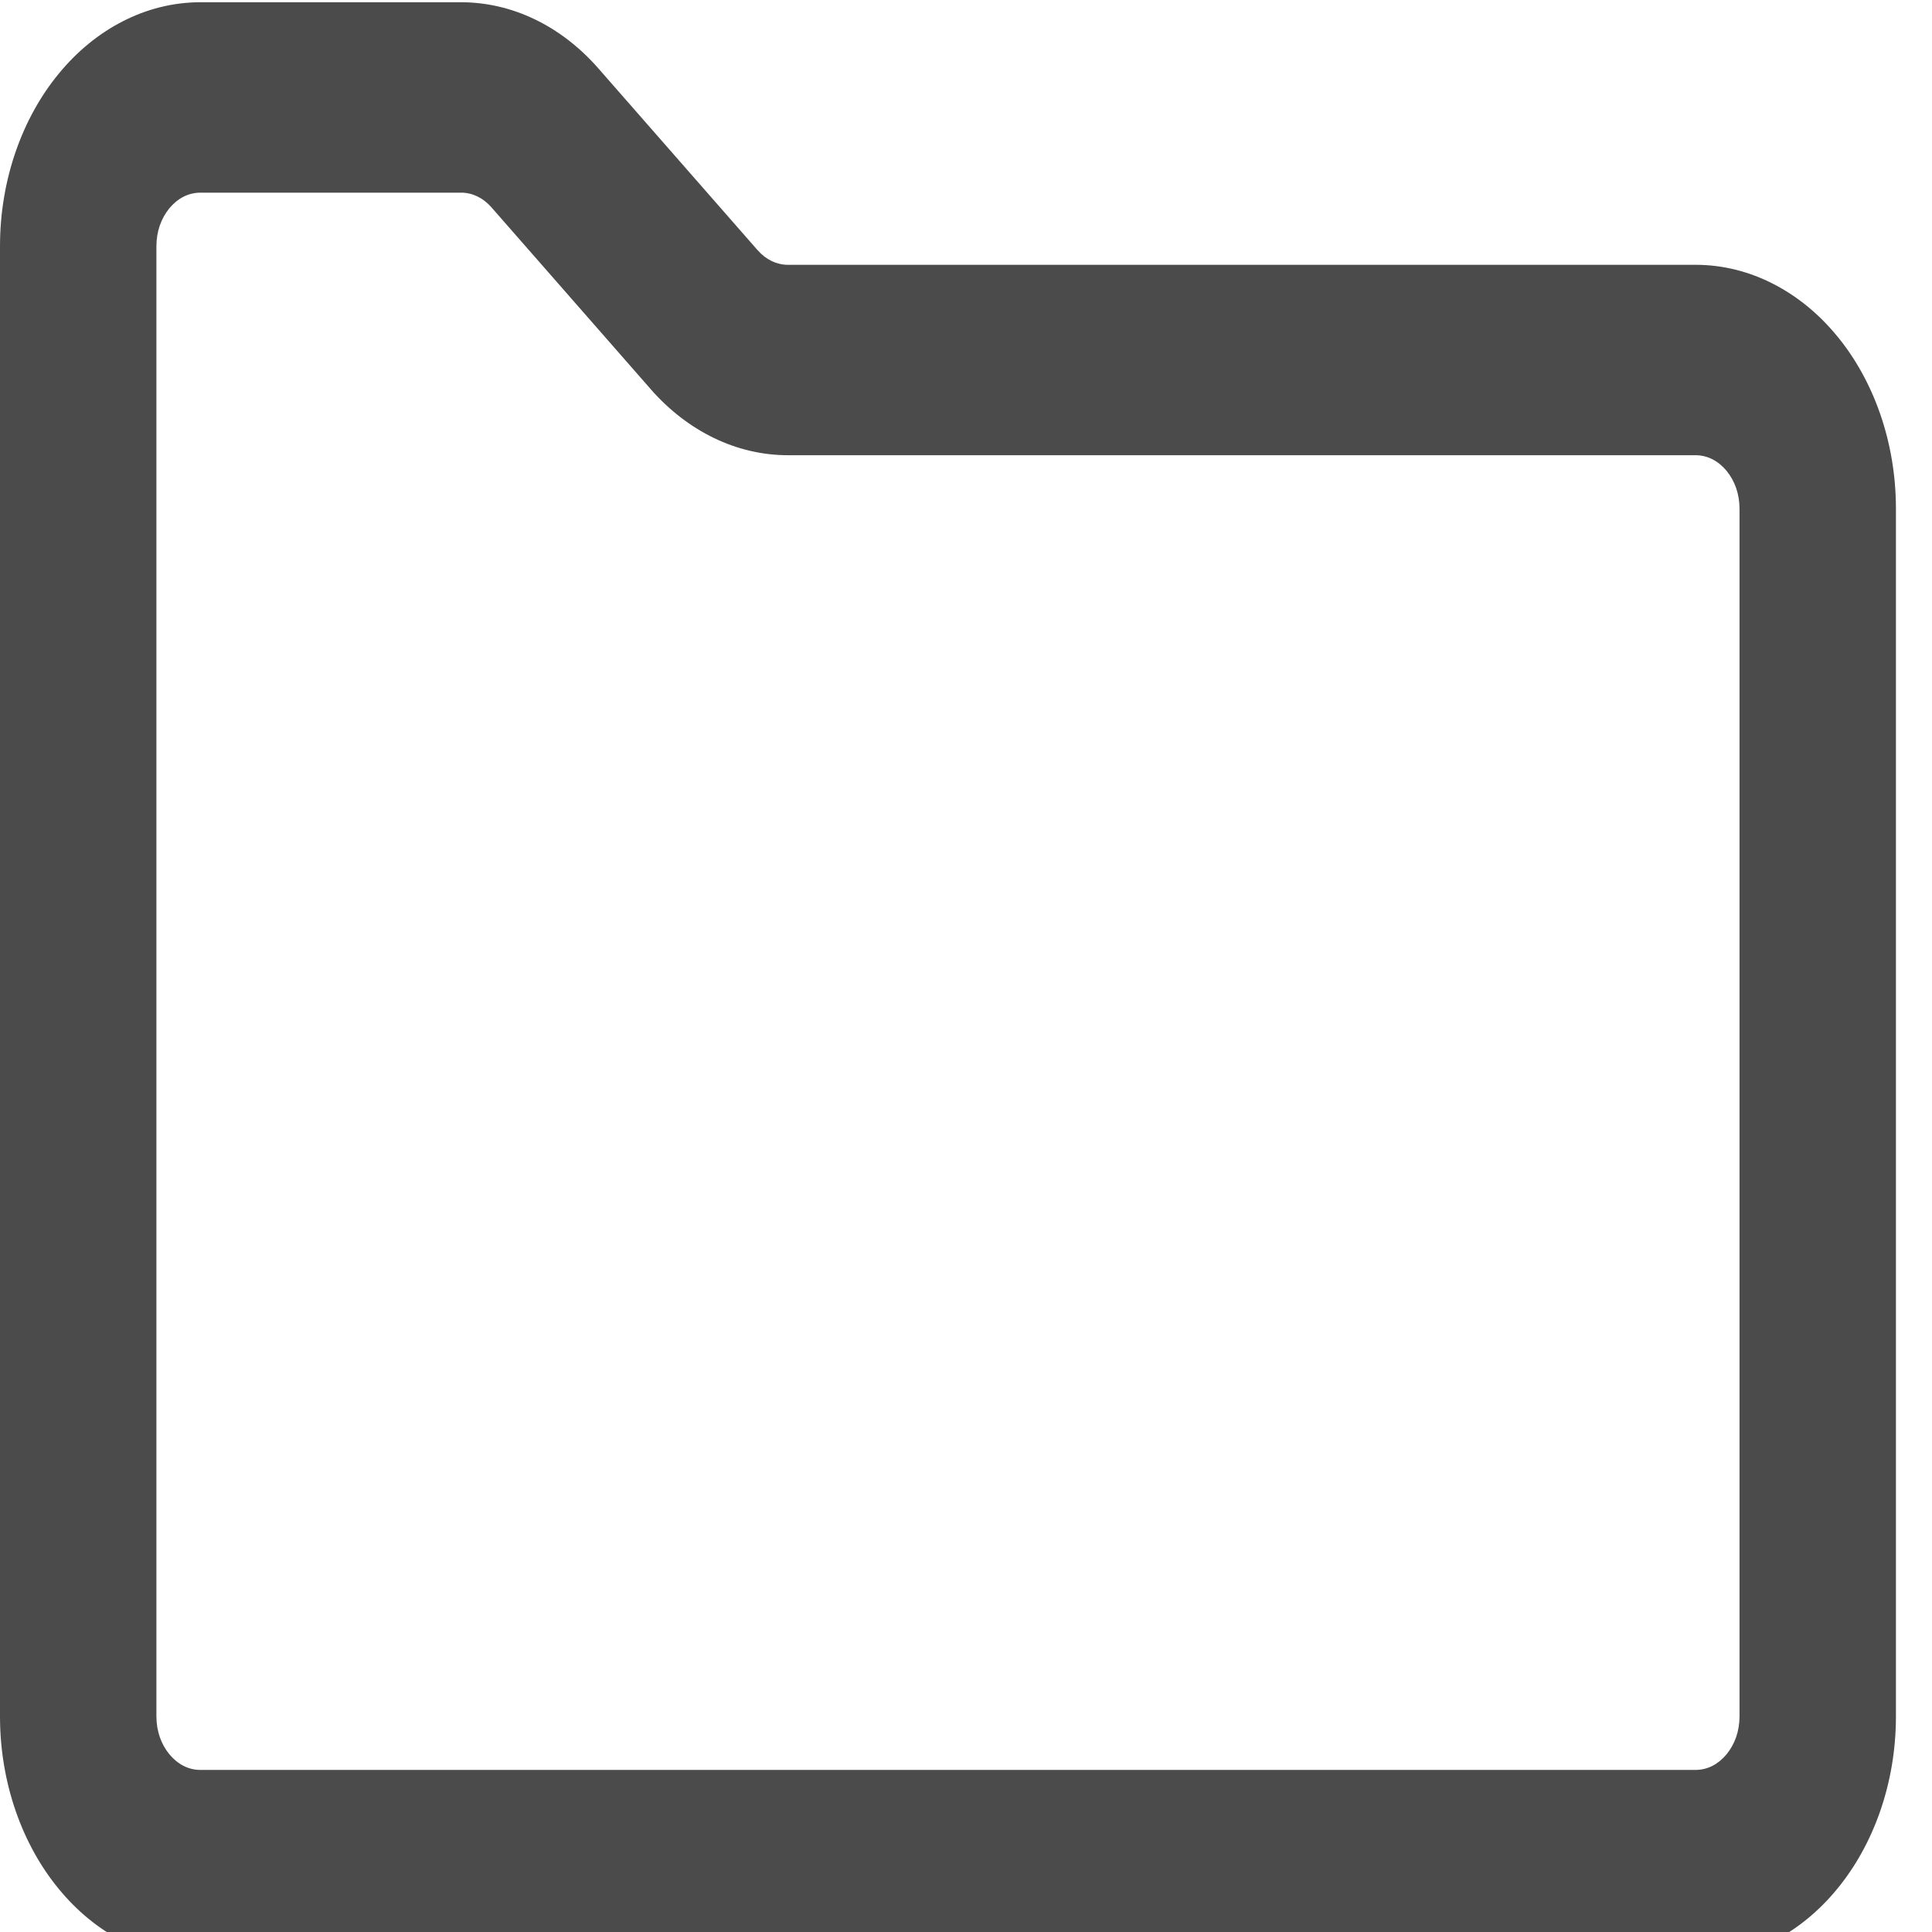 <?xml version="1.0" encoding="UTF-8" standalone="no"?>
<!--?xml version="1.0" encoding="utf-8"?-->

<!-- Generator: Adobe Illustrator 18.1.1, SVG Export Plug-In . SVG Version: 6.00 Build 0)  -->

<svg
   version="1.1"
   id="_x32_"
   x="0px"
   y="0px"
   viewBox="0 0 12 12"
   style="opacity:1"
   xml:space="preserve"
   width="12"
   height="12"
   xmlns="http://www.w3.org/2000/svg"
   xmlns:svg="http://www.w3.org/2000/svg"><defs
   id="defs833" />
<style
   type="text/css"
   id="style824">
	.st0{fill:#4B4B4B;}
</style>
<g
   id="g828"
   transform="matrix(0.023,0,0,0.028,-7.6700117e-6,-1.073)"
   style="stroke-width:39.299">
	<path
   class="st0"
   d="M 496.145,112.909 C 486.41,103.151 472.749,97.054 457.867,97.063 H 212.761 c -3.011,0 -5.931,-1.147 -8.15,-3.235 l 0.016,0.026 -43.07,-40.39 C 151.517,44.059 138.285,38.821 124.533,38.821 h -70.4 C 39.251,38.813 25.581,44.917 15.855,54.677 6.096,64.403 -0.008,78.072 0,92.954 v 326.092 c -0.008,14.882 6.096,28.551 15.855,38.277 9.726,9.759 23.396,15.863 38.278,15.856 h 403.734 c 14.882,0.008 28.552,-6.096 38.278,-15.856 9.759,-9.726 15.863,-23.395 15.855,-38.277 V 151.187 c 0.008,-14.882 -6.096,-28.551 -15.855,-38.278 z m -29.863,314.543 c -2.228,2.194 -5.065,3.481 -8.414,3.49 H 54.133 c -3.35,-0.008 -6.187,-1.296 -8.414,-3.49 -2.186,-2.219 -3.473,-5.057 -3.481,-8.406 V 92.954 c 0.008,-3.35 1.295,-6.187 3.481,-8.415 2.228,-2.186 5.065,-3.472 8.414,-3.481 h 70.4 c 3.028,0 5.923,1.147 8.142,3.218 l 43.062,40.381 0.016,0.025 c 10.015,9.363 23.239,14.618 37.007,14.618 h 245.106 c 3.35,0.008 6.196,1.295 8.414,3.481 2.186,2.219 3.474,5.057 3.481,8.406 v 267.859 c -0.005,3.349 -1.293,6.187 -3.479,8.406 z"
   style="fill:#4b4b4b;stroke-width:39.299"
   id="path826" />
</g>
</svg>
